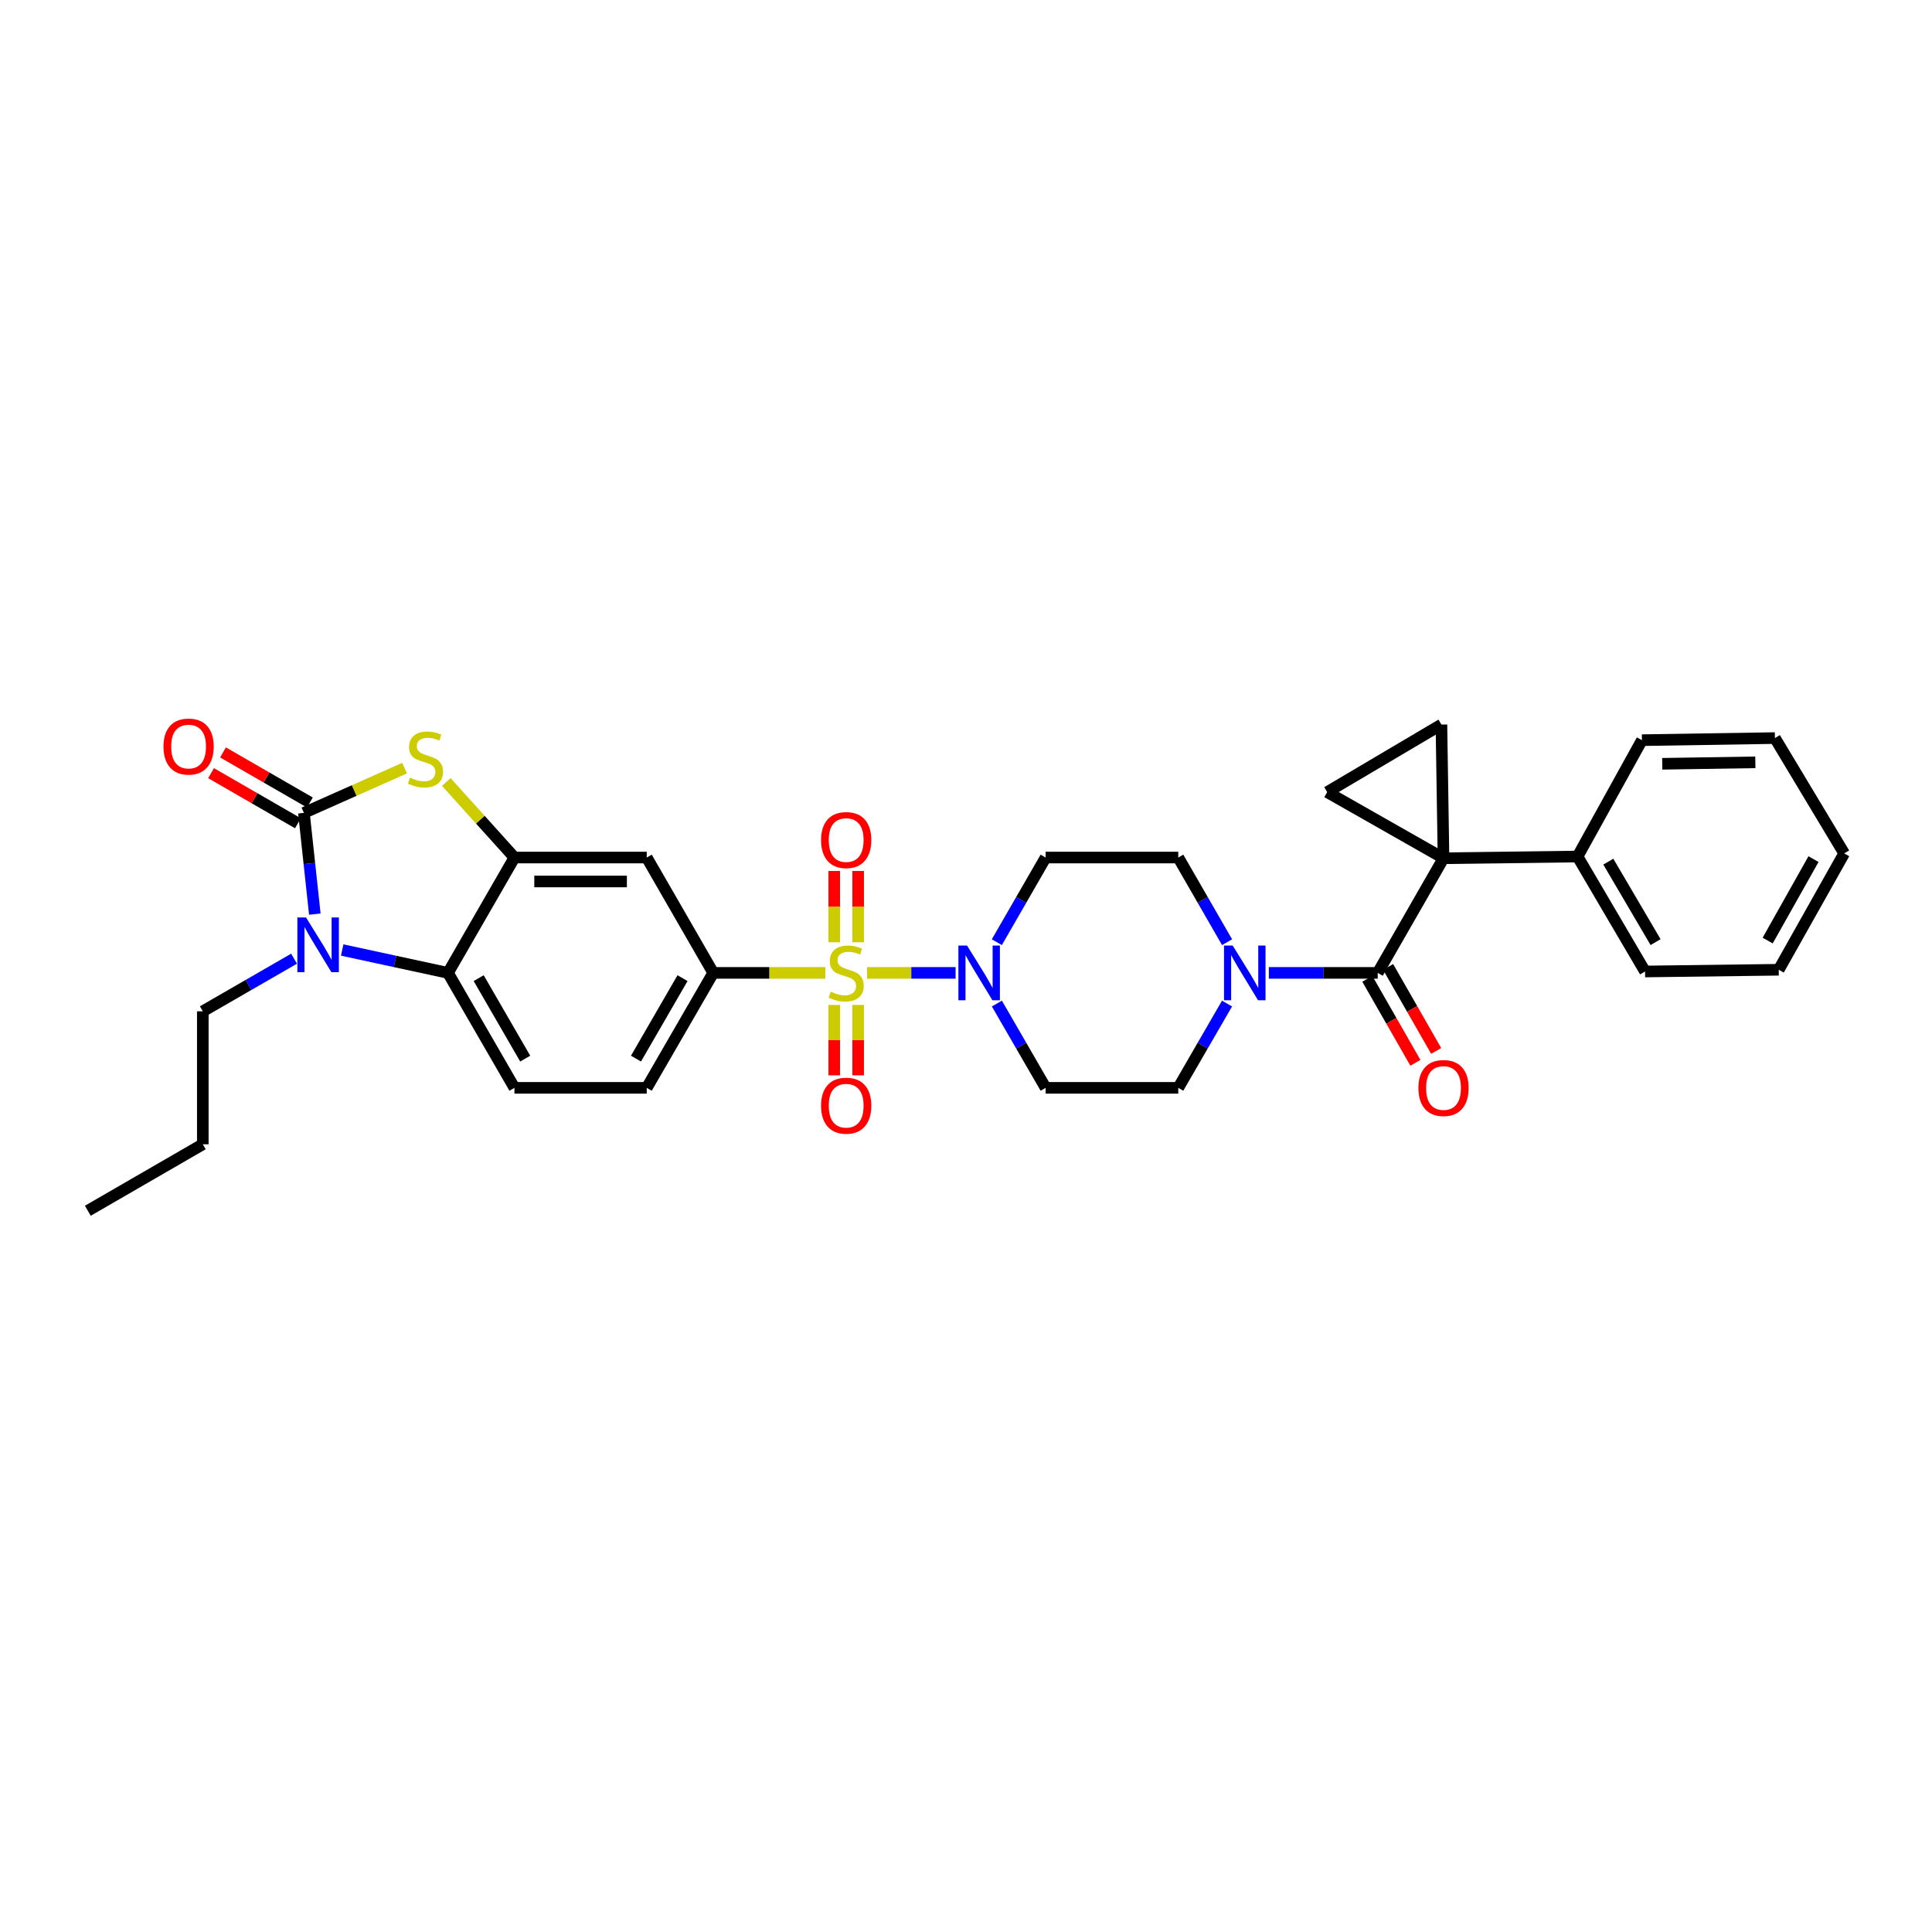 <?xml version='1.0' encoding='iso-8859-1'?>
<svg version='1.1' baseProfile='full'
              xmlns='http://www.w3.org/2000/svg'
                      xmlns:rdkit='http://www.rdkit.org/xml'
                      xmlns:xlink='http://www.w3.org/1999/xlink'
                  xml:space='preserve'
width='1000px' height='1000px' viewBox='0 0 1000 1000'>
<!-- END OF HEADER -->
<rect style='opacity:1.0;fill:#FFFFFF;stroke:none' width='1000' height='1000' x='0' y='0'> </rect>
<path class='bond-5' d='M 448.784,503.562 L 471.698,503.562' style='fill:none;fill-rule:evenodd;stroke:#CCCC00;stroke-width:6px;stroke-linecap:butt;stroke-linejoin:miter;stroke-opacity:1' />
<path class='bond-5' d='M 471.698,503.562 L 494.612,503.562' style='fill:none;fill-rule:evenodd;stroke:#0000FF;stroke-width:6px;stroke-linecap:butt;stroke-linejoin:miter;stroke-opacity:1' />
<path class='bond-8' d='M 427.183,503.562 L 398.173,503.562' style='fill:none;fill-rule:evenodd;stroke:#CCCC00;stroke-width:6px;stroke-linecap:butt;stroke-linejoin:miter;stroke-opacity:1' />
<path class='bond-8' d='M 398.173,503.562 L 369.164,503.562' style='fill:none;fill-rule:evenodd;stroke:#000000;stroke-width:6px;stroke-linecap:butt;stroke-linejoin:miter;stroke-opacity:1' />
<path class='bond-13' d='M 444.179,487.722 L 444.179,469.268' style='fill:none;fill-rule:evenodd;stroke:#CCCC00;stroke-width:6px;stroke-linecap:butt;stroke-linejoin:miter;stroke-opacity:1' />
<path class='bond-13' d='M 444.179,469.268 L 444.179,450.814' style='fill:none;fill-rule:evenodd;stroke:#FF0000;stroke-width:6px;stroke-linecap:butt;stroke-linejoin:miter;stroke-opacity:1' />
<path class='bond-13' d='M 431.787,487.722 L 431.787,469.268' style='fill:none;fill-rule:evenodd;stroke:#CCCC00;stroke-width:6px;stroke-linecap:butt;stroke-linejoin:miter;stroke-opacity:1' />
<path class='bond-13' d='M 431.787,469.268 L 431.787,450.814' style='fill:none;fill-rule:evenodd;stroke:#FF0000;stroke-width:6px;stroke-linecap:butt;stroke-linejoin:miter;stroke-opacity:1' />
<path class='bond-14' d='M 431.787,520.159 L 431.787,538.377' style='fill:none;fill-rule:evenodd;stroke:#CCCC00;stroke-width:6px;stroke-linecap:butt;stroke-linejoin:miter;stroke-opacity:1' />
<path class='bond-14' d='M 431.787,538.377 L 431.787,556.595' style='fill:none;fill-rule:evenodd;stroke:#FF0000;stroke-width:6px;stroke-linecap:butt;stroke-linejoin:miter;stroke-opacity:1' />
<path class='bond-14' d='M 444.179,520.159 L 444.179,538.377' style='fill:none;fill-rule:evenodd;stroke:#CCCC00;stroke-width:6px;stroke-linecap:butt;stroke-linejoin:miter;stroke-opacity:1' />
<path class='bond-14' d='M 444.179,538.377 L 444.179,556.595' style='fill:none;fill-rule:evenodd;stroke:#FF0000;stroke-width:6px;stroke-linecap:butt;stroke-linejoin:miter;stroke-opacity:1' />
<path class='bond-0' d='M 747.159,444.231 L 713.108,503.562' style='fill:none;fill-rule:evenodd;stroke:#000000;stroke-width:6px;stroke-linecap:butt;stroke-linejoin:miter;stroke-opacity:1' />
<path class='bond-9' d='M 747.159,444.231 L 746.078,375.04' style='fill:none;fill-rule:evenodd;stroke:#000000;stroke-width:6px;stroke-linecap:butt;stroke-linejoin:miter;stroke-opacity:1' />
<path class='bond-10' d='M 747.159,444.231 L 686.946,410' style='fill:none;fill-rule:evenodd;stroke:#000000;stroke-width:6px;stroke-linecap:butt;stroke-linejoin:miter;stroke-opacity:1' />
<path class='bond-19' d='M 747.159,444.231 L 816.536,443.336' style='fill:none;fill-rule:evenodd;stroke:#000000;stroke-width:6px;stroke-linecap:butt;stroke-linejoin:miter;stroke-opacity:1' />
<path class='bond-1' d='M 157.303,420.747 L 183.358,409.165' style='fill:none;fill-rule:evenodd;stroke:#000000;stroke-width:6px;stroke-linecap:butt;stroke-linejoin:miter;stroke-opacity:1' />
<path class='bond-1' d='M 183.358,409.165 L 209.413,397.583' style='fill:none;fill-rule:evenodd;stroke:#CCCC00;stroke-width:6px;stroke-linecap:butt;stroke-linejoin:miter;stroke-opacity:1' />
<path class='bond-18' d='M 160.398,415.379 L 137.914,402.415' style='fill:none;fill-rule:evenodd;stroke:#000000;stroke-width:6px;stroke-linecap:butt;stroke-linejoin:miter;stroke-opacity:1' />
<path class='bond-18' d='M 137.914,402.415 L 115.43,389.452' style='fill:none;fill-rule:evenodd;stroke:#FF0000;stroke-width:6px;stroke-linecap:butt;stroke-linejoin:miter;stroke-opacity:1' />
<path class='bond-18' d='M 154.208,426.115 L 131.724,413.151' style='fill:none;fill-rule:evenodd;stroke:#000000;stroke-width:6px;stroke-linecap:butt;stroke-linejoin:miter;stroke-opacity:1' />
<path class='bond-18' d='M 131.724,413.151 L 109.24,400.187' style='fill:none;fill-rule:evenodd;stroke:#FF0000;stroke-width:6px;stroke-linecap:butt;stroke-linejoin:miter;stroke-opacity:1' />
<path class='bond-34' d='M 157.303,420.747 L 160.127,446.949' style='fill:none;fill-rule:evenodd;stroke:#000000;stroke-width:6px;stroke-linecap:butt;stroke-linejoin:miter;stroke-opacity:1' />
<path class='bond-34' d='M 160.127,446.949 L 162.951,473.152' style='fill:none;fill-rule:evenodd;stroke:#0000FF;stroke-width:6px;stroke-linecap:butt;stroke-linejoin:miter;stroke-opacity:1' />
<path class='bond-2' d='M 177.122,491.723 L 204.499,497.643' style='fill:none;fill-rule:evenodd;stroke:#0000FF;stroke-width:6px;stroke-linecap:butt;stroke-linejoin:miter;stroke-opacity:1' />
<path class='bond-2' d='M 204.499,497.643 L 231.877,503.562' style='fill:none;fill-rule:evenodd;stroke:#000000;stroke-width:6px;stroke-linecap:butt;stroke-linejoin:miter;stroke-opacity:1' />
<path class='bond-24' d='M 152.2,496.216 L 128.586,509.834' style='fill:none;fill-rule:evenodd;stroke:#0000FF;stroke-width:6px;stroke-linecap:butt;stroke-linejoin:miter;stroke-opacity:1' />
<path class='bond-24' d='M 128.586,509.834 L 104.972,523.452' style='fill:none;fill-rule:evenodd;stroke:#000000;stroke-width:6px;stroke-linecap:butt;stroke-linejoin:miter;stroke-opacity:1' />
<path class='bond-3' d='M 713.108,503.562 L 684.928,503.562' style='fill:none;fill-rule:evenodd;stroke:#000000;stroke-width:6px;stroke-linecap:butt;stroke-linejoin:miter;stroke-opacity:1' />
<path class='bond-3' d='M 684.928,503.562 L 656.749,503.562' style='fill:none;fill-rule:evenodd;stroke:#0000FF;stroke-width:6px;stroke-linecap:butt;stroke-linejoin:miter;stroke-opacity:1' />
<path class='bond-22' d='M 707.73,506.64 L 720.168,528.375' style='fill:none;fill-rule:evenodd;stroke:#000000;stroke-width:6px;stroke-linecap:butt;stroke-linejoin:miter;stroke-opacity:1' />
<path class='bond-22' d='M 720.168,528.375 L 732.606,550.11' style='fill:none;fill-rule:evenodd;stroke:#FF0000;stroke-width:6px;stroke-linecap:butt;stroke-linejoin:miter;stroke-opacity:1' />
<path class='bond-22' d='M 718.485,500.485 L 730.923,522.22' style='fill:none;fill-rule:evenodd;stroke:#000000;stroke-width:6px;stroke-linecap:butt;stroke-linejoin:miter;stroke-opacity:1' />
<path class='bond-22' d='M 730.923,522.22 L 743.361,543.955' style='fill:none;fill-rule:evenodd;stroke:#FF0000;stroke-width:6px;stroke-linecap:butt;stroke-linejoin:miter;stroke-opacity:1' />
<path class='bond-4' d='M 231.014,404.756 L 248.647,424.307' style='fill:none;fill-rule:evenodd;stroke:#CCCC00;stroke-width:6px;stroke-linecap:butt;stroke-linejoin:miter;stroke-opacity:1' />
<path class='bond-4' d='M 248.647,424.307 L 266.28,443.859' style='fill:none;fill-rule:evenodd;stroke:#000000;stroke-width:6px;stroke-linecap:butt;stroke-linejoin:miter;stroke-opacity:1' />
<path class='bond-15' d='M 515.986,519.441 L 528.602,541.254' style='fill:none;fill-rule:evenodd;stroke:#0000FF;stroke-width:6px;stroke-linecap:butt;stroke-linejoin:miter;stroke-opacity:1' />
<path class='bond-15' d='M 528.602,541.254 L 541.218,563.067' style='fill:none;fill-rule:evenodd;stroke:#000000;stroke-width:6px;stroke-linecap:butt;stroke-linejoin:miter;stroke-opacity:1' />
<path class='bond-16' d='M 515.958,487.68 L 528.588,465.769' style='fill:none;fill-rule:evenodd;stroke:#0000FF;stroke-width:6px;stroke-linecap:butt;stroke-linejoin:miter;stroke-opacity:1' />
<path class='bond-16' d='M 528.588,465.769 L 541.218,443.859' style='fill:none;fill-rule:evenodd;stroke:#000000;stroke-width:6px;stroke-linecap:butt;stroke-linejoin:miter;stroke-opacity:1' />
<path class='bond-6' d='M 266.28,443.859 L 334.748,443.859' style='fill:none;fill-rule:evenodd;stroke:#000000;stroke-width:6px;stroke-linecap:butt;stroke-linejoin:miter;stroke-opacity:1' />
<path class='bond-6' d='M 276.55,456.251 L 324.477,456.251' style='fill:none;fill-rule:evenodd;stroke:#000000;stroke-width:6px;stroke-linecap:butt;stroke-linejoin:miter;stroke-opacity:1' />
<path class='bond-33' d='M 266.28,443.859 L 231.877,503.562' style='fill:none;fill-rule:evenodd;stroke:#000000;stroke-width:6px;stroke-linecap:butt;stroke-linejoin:miter;stroke-opacity:1' />
<path class='bond-7' d='M 231.877,503.562 L 266.28,563.067' style='fill:none;fill-rule:evenodd;stroke:#000000;stroke-width:6px;stroke-linecap:butt;stroke-linejoin:miter;stroke-opacity:1' />
<path class='bond-7' d='M 247.766,506.285 L 271.848,547.938' style='fill:none;fill-rule:evenodd;stroke:#000000;stroke-width:6px;stroke-linecap:butt;stroke-linejoin:miter;stroke-opacity:1' />
<path class='bond-12' d='M 369.164,503.562 L 334.748,443.859' style='fill:none;fill-rule:evenodd;stroke:#000000;stroke-width:6px;stroke-linecap:butt;stroke-linejoin:miter;stroke-opacity:1' />
<path class='bond-23' d='M 369.164,503.562 L 334.748,563.067' style='fill:none;fill-rule:evenodd;stroke:#000000;stroke-width:6px;stroke-linecap:butt;stroke-linejoin:miter;stroke-opacity:1' />
<path class='bond-23' d='M 353.274,506.284 L 329.183,547.936' style='fill:none;fill-rule:evenodd;stroke:#000000;stroke-width:6px;stroke-linecap:butt;stroke-linejoin:miter;stroke-opacity:1' />
<path class='bond-35' d='M 746.078,375.04 L 686.946,410' style='fill:none;fill-rule:evenodd;stroke:#000000;stroke-width:6px;stroke-linecap:butt;stroke-linejoin:miter;stroke-opacity:1' />
<path class='bond-11' d='M 635.133,487.68 L 622.503,465.769' style='fill:none;fill-rule:evenodd;stroke:#0000FF;stroke-width:6px;stroke-linecap:butt;stroke-linejoin:miter;stroke-opacity:1' />
<path class='bond-11' d='M 622.503,465.769 L 609.872,443.859' style='fill:none;fill-rule:evenodd;stroke:#000000;stroke-width:6px;stroke-linecap:butt;stroke-linejoin:miter;stroke-opacity:1' />
<path class='bond-32' d='M 635.105,519.441 L 622.488,541.254' style='fill:none;fill-rule:evenodd;stroke:#0000FF;stroke-width:6px;stroke-linecap:butt;stroke-linejoin:miter;stroke-opacity:1' />
<path class='bond-32' d='M 622.488,541.254 L 609.872,563.067' style='fill:none;fill-rule:evenodd;stroke:#000000;stroke-width:6px;stroke-linecap:butt;stroke-linejoin:miter;stroke-opacity:1' />
<path class='bond-20' d='M 541.218,563.067 L 609.872,563.067' style='fill:none;fill-rule:evenodd;stroke:#000000;stroke-width:6px;stroke-linecap:butt;stroke-linejoin:miter;stroke-opacity:1' />
<path class='bond-21' d='M 541.218,443.859 L 609.872,443.859' style='fill:none;fill-rule:evenodd;stroke:#000000;stroke-width:6px;stroke-linecap:butt;stroke-linejoin:miter;stroke-opacity:1' />
<path class='bond-17' d='M 266.28,563.067 L 334.748,563.067' style='fill:none;fill-rule:evenodd;stroke:#000000;stroke-width:6px;stroke-linecap:butt;stroke-linejoin:miter;stroke-opacity:1' />
<path class='bond-25' d='M 816.536,443.336 L 851.475,502.84' style='fill:none;fill-rule:evenodd;stroke:#000000;stroke-width:6px;stroke-linecap:butt;stroke-linejoin:miter;stroke-opacity:1' />
<path class='bond-25' d='M 832.463,445.986 L 856.921,487.639' style='fill:none;fill-rule:evenodd;stroke:#000000;stroke-width:6px;stroke-linecap:butt;stroke-linejoin:miter;stroke-opacity:1' />
<path class='bond-26' d='M 816.536,443.336 L 849.857,383.109' style='fill:none;fill-rule:evenodd;stroke:#000000;stroke-width:6px;stroke-linecap:butt;stroke-linejoin:miter;stroke-opacity:1' />
<path class='bond-27' d='M 104.972,523.452 L 104.972,592.271' style='fill:none;fill-rule:evenodd;stroke:#000000;stroke-width:6px;stroke-linecap:butt;stroke-linejoin:miter;stroke-opacity:1' />
<path class='bond-29' d='M 851.475,502.84 L 920.666,501.945' style='fill:none;fill-rule:evenodd;stroke:#000000;stroke-width:6px;stroke-linecap:butt;stroke-linejoin:miter;stroke-opacity:1' />
<path class='bond-30' d='M 849.857,383.109 L 918.69,382.028' style='fill:none;fill-rule:evenodd;stroke:#000000;stroke-width:6px;stroke-linecap:butt;stroke-linejoin:miter;stroke-opacity:1' />
<path class='bond-30' d='M 860.377,395.337 L 908.56,394.581' style='fill:none;fill-rule:evenodd;stroke:#000000;stroke-width:6px;stroke-linecap:butt;stroke-linejoin:miter;stroke-opacity:1' />
<path class='bond-28' d='M 104.972,592.271 L 45.455,626.688' style='fill:none;fill-rule:evenodd;stroke:#000000;stroke-width:6px;stroke-linecap:butt;stroke-linejoin:miter;stroke-opacity:1' />
<path class='bond-36' d='M 920.666,501.945 L 954.545,441.718' style='fill:none;fill-rule:evenodd;stroke:#000000;stroke-width:6px;stroke-linecap:butt;stroke-linejoin:miter;stroke-opacity:1' />
<path class='bond-36' d='M 914.947,486.835 L 938.663,444.676' style='fill:none;fill-rule:evenodd;stroke:#000000;stroke-width:6px;stroke-linecap:butt;stroke-linejoin:miter;stroke-opacity:1' />
<path class='bond-31' d='M 918.69,382.028 L 954.545,441.718' style='fill:none;fill-rule:evenodd;stroke:#000000;stroke-width:6px;stroke-linecap:butt;stroke-linejoin:miter;stroke-opacity:1' />
<path  class='atom-0' d='M 429.983 513.282
Q 430.303 513.402, 431.623 513.962
Q 432.943 514.522, 434.383 514.882
Q 435.863 515.202, 437.303 515.202
Q 439.983 515.202, 441.543 513.922
Q 443.103 512.602, 443.103 510.322
Q 443.103 508.762, 442.303 507.802
Q 441.543 506.842, 440.343 506.322
Q 439.143 505.802, 437.143 505.202
Q 434.623 504.442, 433.103 503.722
Q 431.623 503.002, 430.543 501.482
Q 429.503 499.962, 429.503 497.402
Q 429.503 493.842, 431.903 491.642
Q 434.343 489.442, 439.143 489.442
Q 442.423 489.442, 446.143 491.002
L 445.223 494.082
Q 441.823 492.682, 439.263 492.682
Q 436.503 492.682, 434.983 493.842
Q 433.463 494.962, 433.503 496.922
Q 433.503 498.442, 434.263 499.362
Q 435.063 500.282, 436.183 500.802
Q 437.343 501.322, 439.263 501.922
Q 441.823 502.722, 443.343 503.522
Q 444.863 504.322, 445.943 505.962
Q 447.063 507.562, 447.063 510.322
Q 447.063 514.242, 444.423 516.362
Q 441.823 518.442, 437.463 518.442
Q 434.943 518.442, 433.023 517.882
Q 431.143 517.362, 428.903 516.442
L 429.983 513.282
' fill='#CCCC00'/>
<path  class='atom-3' d='M 158.402 474.869
L 167.682 489.869
Q 168.602 491.349, 170.082 494.029
Q 171.562 496.709, 171.642 496.869
L 171.642 474.869
L 175.402 474.869
L 175.402 503.189
L 171.522 503.189
L 161.562 486.789
Q 160.402 484.869, 159.162 482.669
Q 157.962 480.469, 157.602 479.789
L 157.602 503.189
L 153.922 503.189
L 153.922 474.869
L 158.402 474.869
' fill='#0000FF'/>
<path  class='atom-5' d='M 212.215 402.502
Q 212.535 402.622, 213.855 403.182
Q 215.175 403.742, 216.615 404.102
Q 218.095 404.422, 219.535 404.422
Q 222.215 404.422, 223.775 403.142
Q 225.335 401.822, 225.335 399.542
Q 225.335 397.982, 224.535 397.022
Q 223.775 396.062, 222.575 395.542
Q 221.375 395.022, 219.375 394.422
Q 216.855 393.662, 215.335 392.942
Q 213.855 392.222, 212.775 390.702
Q 211.735 389.182, 211.735 386.622
Q 211.735 383.062, 214.135 380.862
Q 216.575 378.662, 221.375 378.662
Q 224.655 378.662, 228.375 380.222
L 227.455 383.302
Q 224.055 381.902, 221.495 381.902
Q 218.735 381.902, 217.215 383.062
Q 215.695 384.182, 215.735 386.142
Q 215.735 387.662, 216.495 388.582
Q 217.295 389.502, 218.415 390.022
Q 219.575 390.542, 221.495 391.142
Q 224.055 391.942, 225.575 392.742
Q 227.095 393.542, 228.175 395.182
Q 229.295 396.782, 229.295 399.542
Q 229.295 403.462, 226.655 405.582
Q 224.055 407.662, 219.695 407.662
Q 217.175 407.662, 215.255 407.102
Q 213.375 406.582, 211.135 405.662
L 212.215 402.502
' fill='#CCCC00'/>
<path  class='atom-6' d='M 500.542 489.402
L 509.822 504.402
Q 510.742 505.882, 512.222 508.562
Q 513.702 511.242, 513.782 511.402
L 513.782 489.402
L 517.542 489.402
L 517.542 517.722
L 513.662 517.722
L 503.702 501.322
Q 502.542 499.402, 501.302 497.202
Q 500.102 495.002, 499.742 494.322
L 499.742 517.722
L 496.062 517.722
L 496.062 489.402
L 500.542 489.402
' fill='#0000FF'/>
<path  class='atom-12' d='M 638.029 489.402
L 647.309 504.402
Q 648.229 505.882, 649.709 508.562
Q 651.189 511.242, 651.269 511.402
L 651.269 489.402
L 655.029 489.402
L 655.029 517.722
L 651.149 517.722
L 641.189 501.322
Q 640.029 499.402, 638.789 497.202
Q 637.589 495.002, 637.229 494.322
L 637.229 517.722
L 633.549 517.722
L 633.549 489.402
L 638.029 489.402
' fill='#0000FF'/>
<path  class='atom-14' d='M 424.983 434.81
Q 424.983 428.01, 428.343 424.21
Q 431.703 420.41, 437.983 420.41
Q 444.263 420.41, 447.623 424.21
Q 450.983 428.01, 450.983 434.81
Q 450.983 441.69, 447.583 445.61
Q 444.183 449.49, 437.983 449.49
Q 431.743 449.49, 428.343 445.61
Q 424.983 441.73, 424.983 434.81
M 437.983 446.29
Q 442.303 446.29, 444.623 443.41
Q 446.983 440.49, 446.983 434.81
Q 446.983 429.25, 444.623 426.45
Q 442.303 423.61, 437.983 423.61
Q 433.663 423.61, 431.303 426.41
Q 428.983 429.21, 428.983 434.81
Q 428.983 440.53, 431.303 443.41
Q 433.663 446.29, 437.983 446.29
' fill='#FF0000'/>
<path  class='atom-15' d='M 424.983 572.296
Q 424.983 565.496, 428.343 561.696
Q 431.703 557.896, 437.983 557.896
Q 444.263 557.896, 447.623 561.696
Q 450.983 565.496, 450.983 572.296
Q 450.983 579.176, 447.583 583.096
Q 444.183 586.976, 437.983 586.976
Q 431.743 586.976, 428.343 583.096
Q 424.983 579.216, 424.983 572.296
M 437.983 583.776
Q 442.303 583.776, 444.623 580.896
Q 446.983 577.976, 446.983 572.296
Q 446.983 566.736, 444.623 563.936
Q 442.303 561.096, 437.983 561.096
Q 433.663 561.096, 431.303 563.896
Q 428.983 566.696, 428.983 572.296
Q 428.983 578.016, 431.303 580.896
Q 433.663 583.776, 437.983 583.776
' fill='#FF0000'/>
<path  class='atom-19' d='M 84.613 386.411
Q 84.613 379.611, 87.973 375.811
Q 91.333 372.011, 97.613 372.011
Q 103.893 372.011, 107.253 375.811
Q 110.613 379.611, 110.613 386.411
Q 110.613 393.291, 107.213 397.211
Q 103.813 401.091, 97.613 401.091
Q 91.373 401.091, 87.973 397.211
Q 84.613 393.331, 84.613 386.411
M 97.613 397.891
Q 101.933 397.891, 104.253 395.011
Q 106.613 392.091, 106.613 386.411
Q 106.613 380.851, 104.253 378.051
Q 101.933 375.211, 97.613 375.211
Q 93.293 375.211, 90.933 378.011
Q 88.613 380.811, 88.613 386.411
Q 88.613 392.131, 90.933 395.011
Q 93.293 397.891, 97.613 397.891
' fill='#FF0000'/>
<path  class='atom-23' d='M 734.159 563.147
Q 734.159 556.347, 737.519 552.547
Q 740.879 548.747, 747.159 548.747
Q 753.439 548.747, 756.799 552.547
Q 760.159 556.347, 760.159 563.147
Q 760.159 570.027, 756.759 573.947
Q 753.359 577.827, 747.159 577.827
Q 740.919 577.827, 737.519 573.947
Q 734.159 570.067, 734.159 563.147
M 747.159 574.627
Q 751.479 574.627, 753.799 571.747
Q 756.159 568.827, 756.159 563.147
Q 756.159 557.587, 753.799 554.787
Q 751.479 551.947, 747.159 551.947
Q 742.839 551.947, 740.479 554.747
Q 738.159 557.547, 738.159 563.147
Q 738.159 568.867, 740.479 571.747
Q 742.839 574.627, 747.159 574.627
' fill='#FF0000'/>
</svg>
